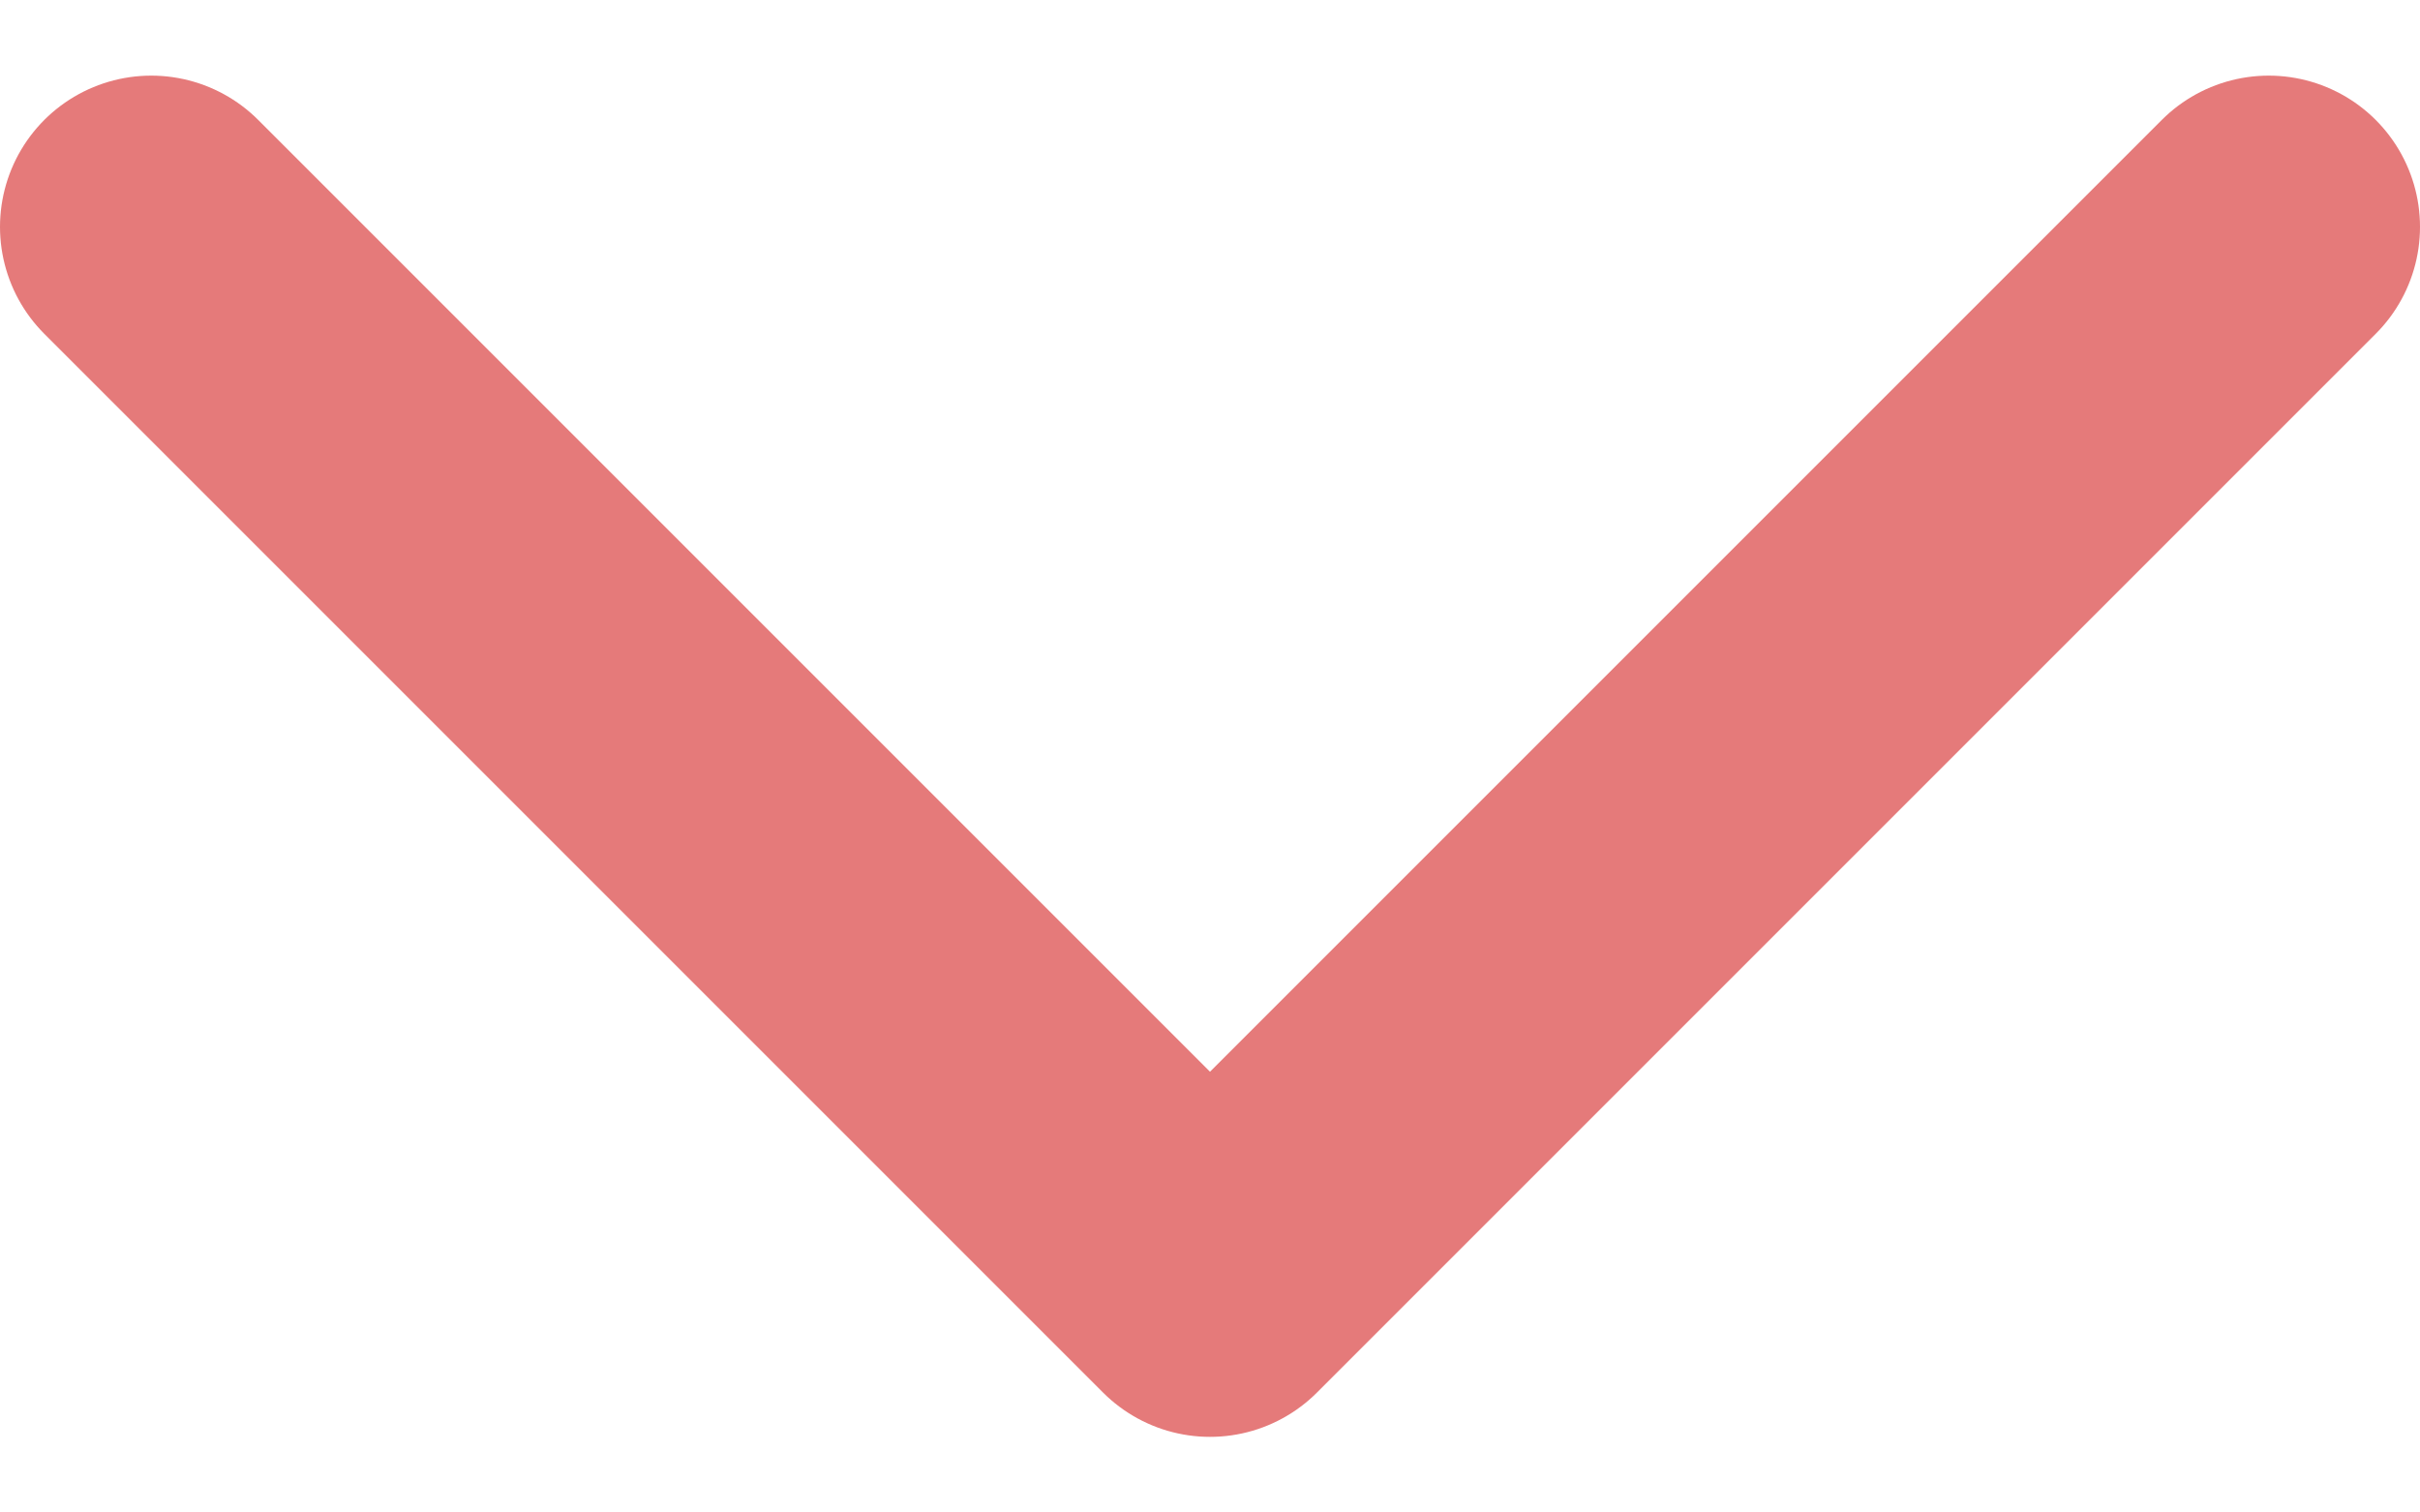 <svg width="16" height="10" viewBox="0 0 16 10" fill="none" xmlns="http://www.w3.org/2000/svg">
<path d="M15 1.5L8 8.5L1 1.5" stroke="#E57A7A" stroke-width="2" stroke-linecap="round" stroke-linejoin="round"/>
</svg>
